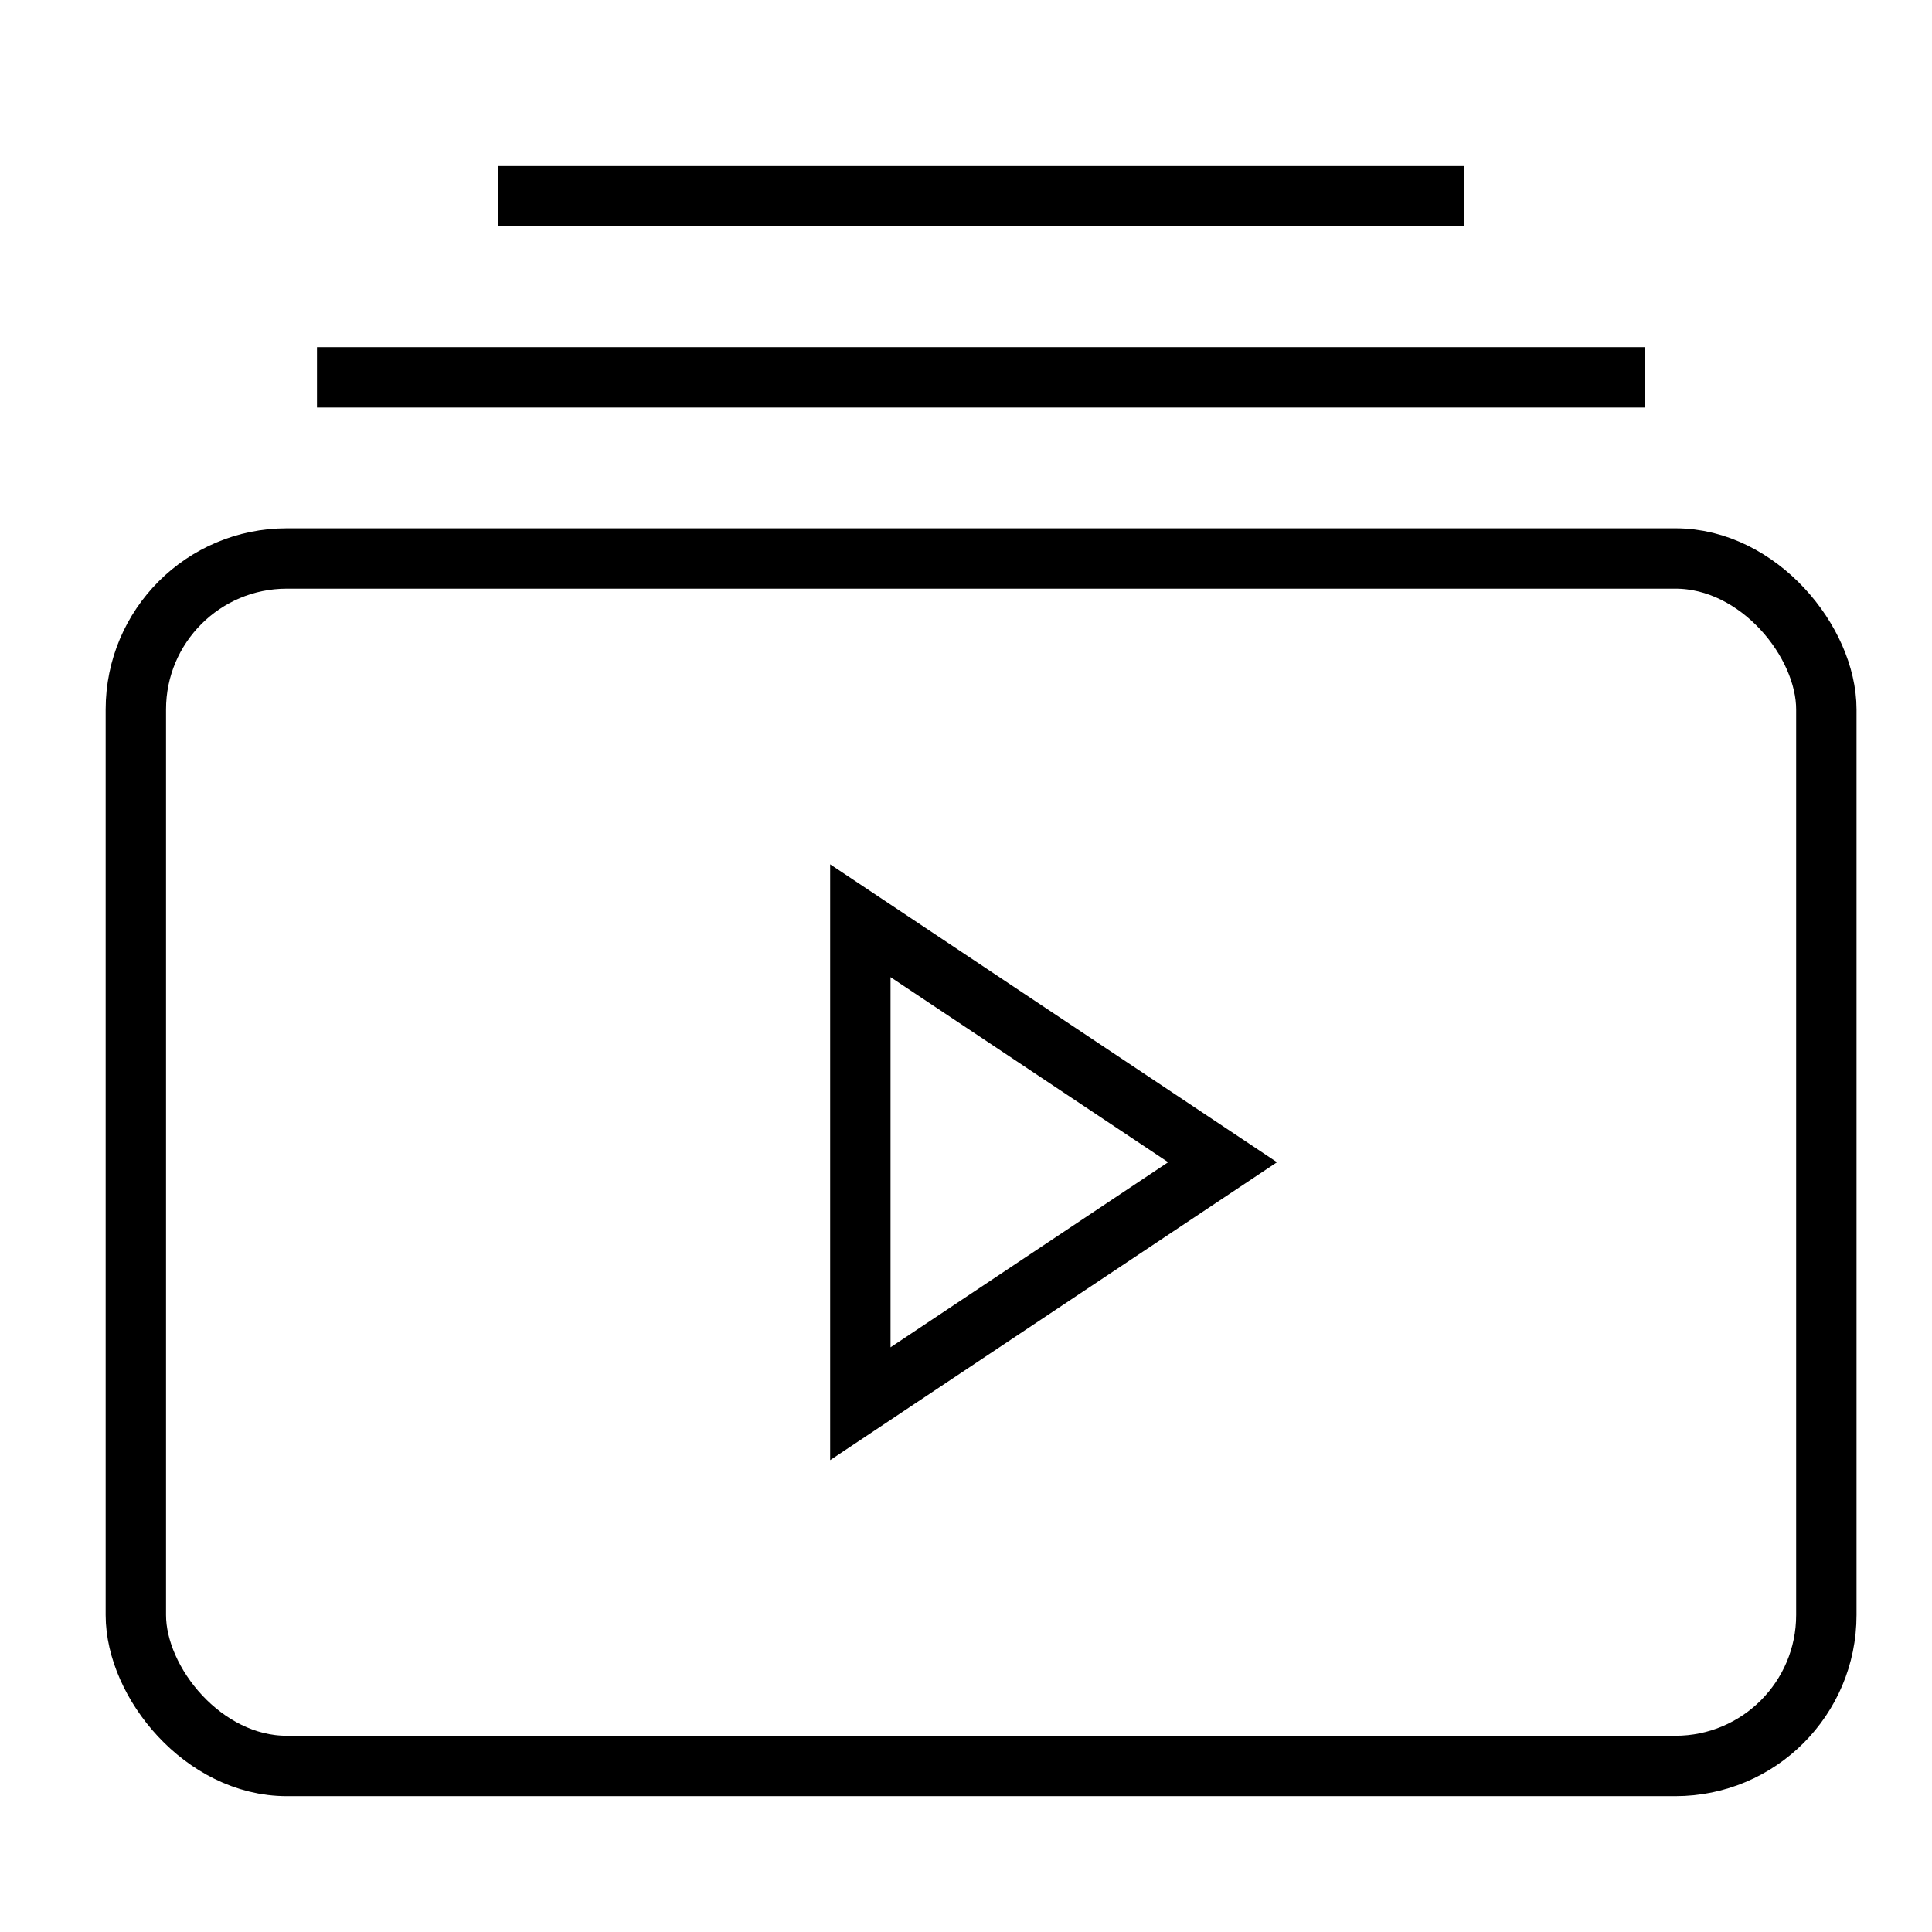 <svg xmlns="http://www.w3.org/2000/svg" xmlns:xlink="http://www.w3.org/1999/xlink" x="0px" y="0px" width="64px" height="64px" viewBox="0 0 64 64" stroke-width="2"><g stroke-width="2" transform="translate(0.5, 0.5)"><line x1="11" y1="12" x2="53" y2="12" fill="none" stroke="#000000" stroke-linecap="square" stroke-miterlimit="10" stroke-width="2" stroke-linejoin="miter"></line><line x1="17" y1="6" x2="47" y2="6" fill="none" stroke="#000000" stroke-linecap="square" stroke-miterlimit="10" stroke-width="2" stroke-linejoin="miter"></line><rect x="4" y="18" width="56" height="40" rx="5" fill="none" stroke="#000000" stroke-linecap="square" stroke-miterlimit="10" stroke-width="2" stroke-linejoin="miter"></rect><polygon points="28 30 40 38 28 46 28 30" fill="none" stroke="#000000" stroke-linecap="square" stroke-miterlimit="10" stroke-width="2" data-color="color-2" stroke-linejoin="miter"></polygon></g></svg>